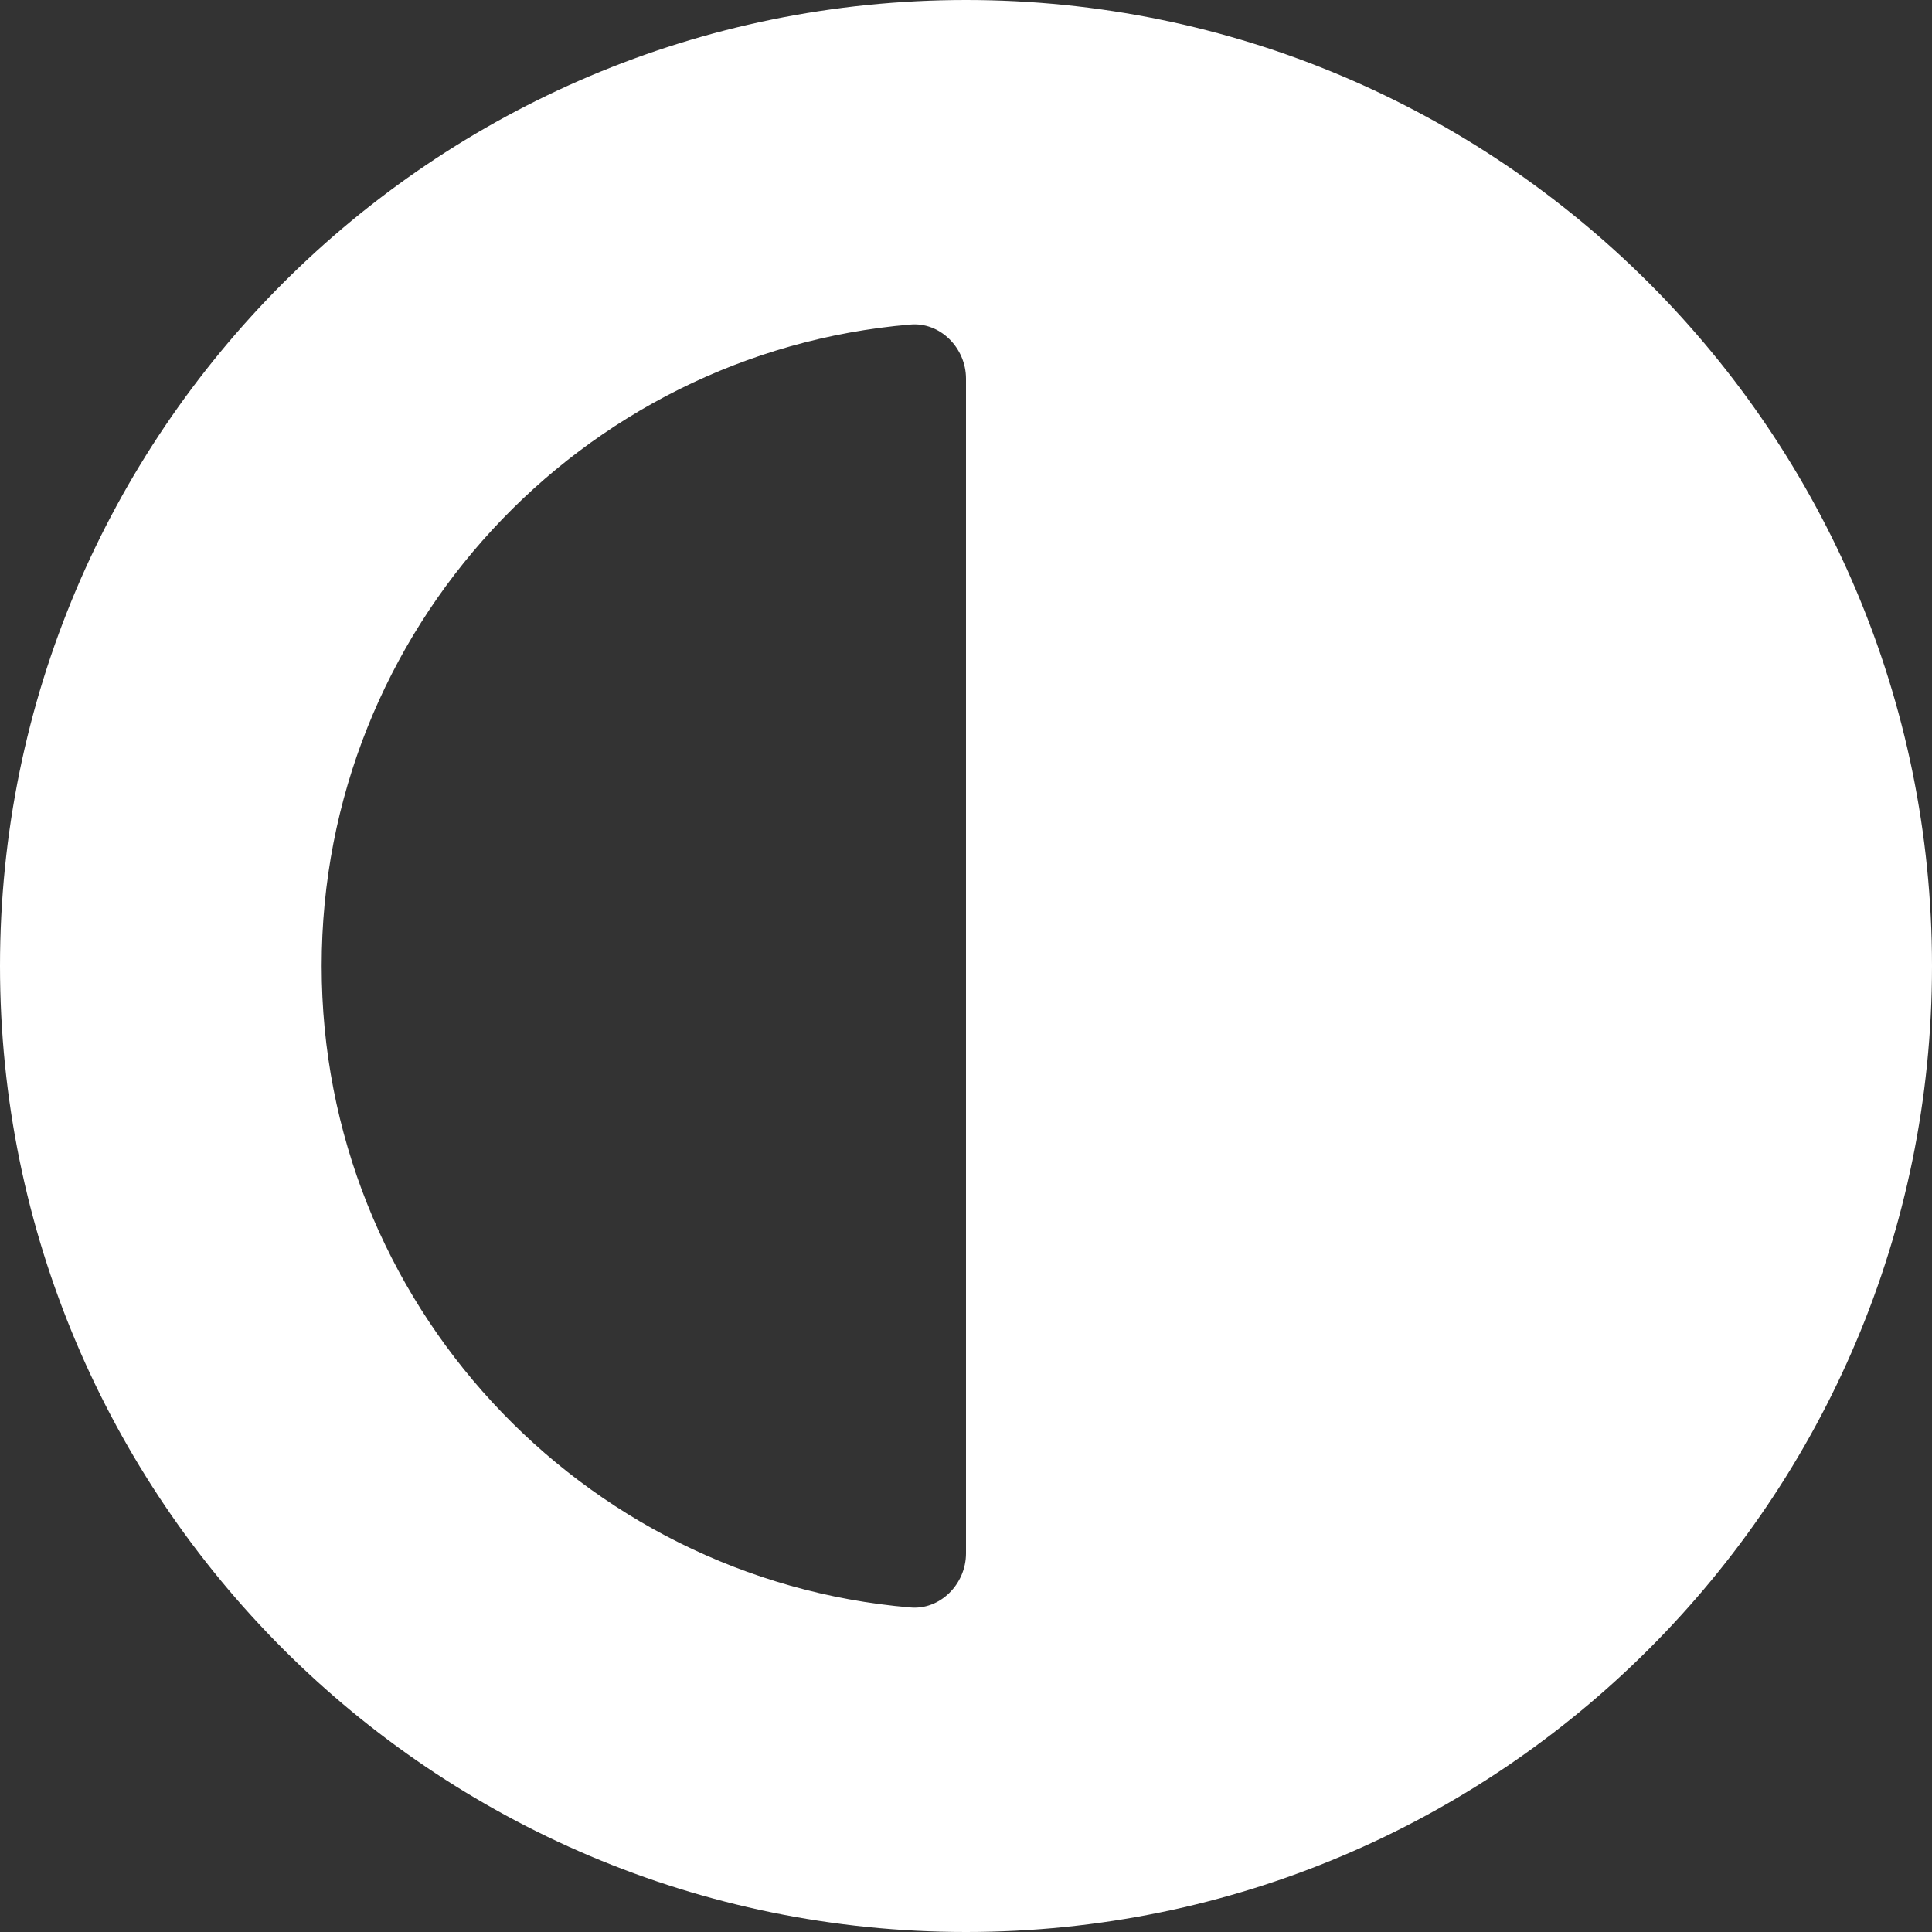 <svg width="20" height="20" viewBox="0 0 20 20" fill="none" xmlns="http://www.w3.org/2000/svg">
<rect x="0" y="0" width="20" height="20" fill="#333333" stroke="none"/>
<path d="M10 0C4.48 0 0 4.48 0 10C0 15.52 4.48 20 10 20C15.52 20 20 15.52 20 10C20 4.48 15.52 0 10 0ZM10 16.08C10 16.4 9.73 16.67 9.42 16.64C6.01 16.35 3.33 13.48 3.33 10C3.33 6.52 6.01 3.65 9.42 3.36C9.73 3.33 10 3.6 10 3.92V16.08Z" fill="white"/>
</svg>
